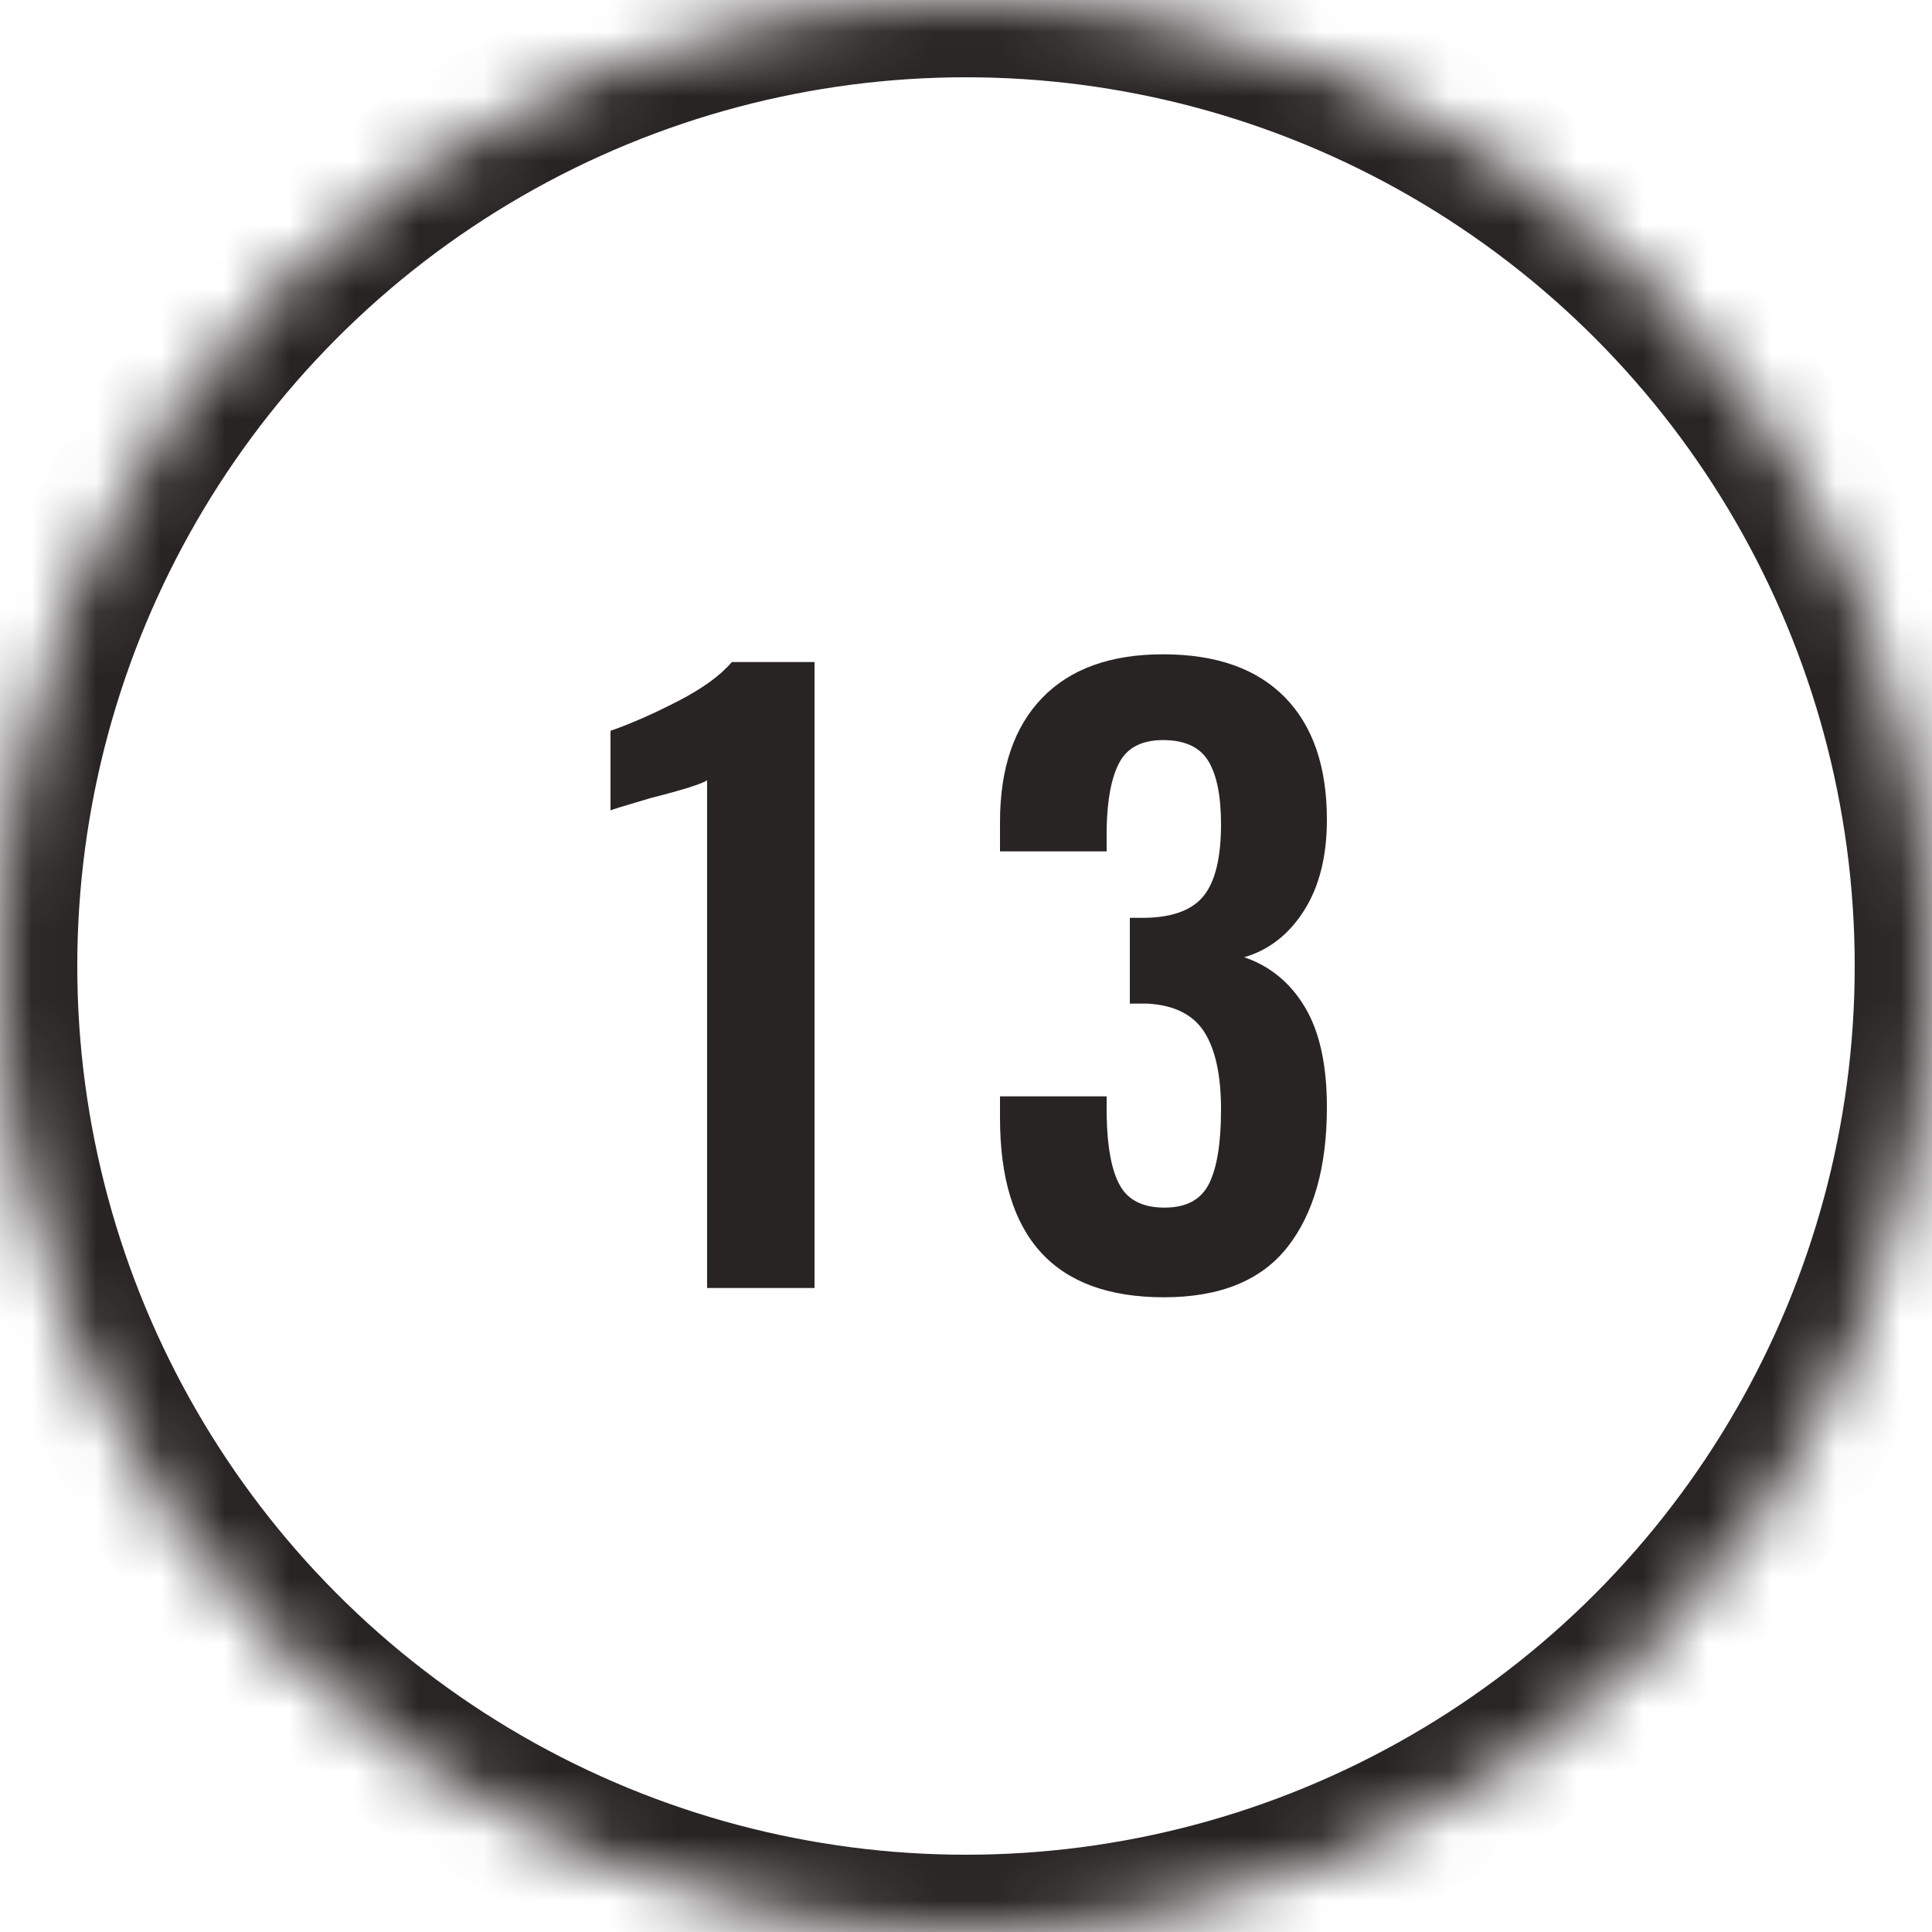 <?xml version="1.0" encoding="UTF-8"?>
<svg width="30px" height="30px" viewBox="0 0 30 30" version="1.1" xmlns="http://www.w3.org/2000/svg" xmlns:xlink="http://www.w3.org/1999/xlink">
    <!-- Generator: Sketch 42 (36781) - http://www.bohemiancoding.com/sketch -->
    <title>outline-13</title>
    <desc>Created with Sketch.</desc>
    <defs>
        <circle id="path-1" cx="15" cy="15" r="15"></circle>
        <mask id="mask-2" maskContentUnits="userSpaceOnUse" maskUnits="objectBoundingBox" x="0" y="0" width="30" height="30" fill="white">
            <use xlink:href="#path-1"></use>
        </mask>
    </defs>
    <g id="Page-1" stroke="none" stroke-width="1" fill="none" fill-rule="evenodd">
        <g id="13">
            <use id="oval-outline" stroke="#292424" mask="url(#mask-2)" stroke-width="2.4" xlink:href="#path-1"></use>
            <path d="M10.98,12.116 C10.9,12.172 10.608,12.264 10.104,12.392 C9.696,12.512 9.488,12.576 9.48,12.584 L9.48,11.348 C9.8,11.236 10.15,11.082 10.53,10.886 C10.91,10.69 11.188,10.488 11.364,10.28 L12.648,10.28 L12.648,20 L10.98,20 L10.98,12.116 Z M15.528,17.36 L15.528,17.024 L17.184,17.024 L17.184,17.312 C17.192,17.808 17.26,18.172 17.388,18.404 C17.516,18.636 17.748,18.752 18.084,18.752 C18.42,18.752 18.65,18.628 18.774,18.38 C18.898,18.132 18.96,17.748 18.96,17.228 C18.96,16.7 18.874,16.3 18.702,16.028 C18.53,15.756 18.236,15.608 17.82,15.584 L17.544,15.584 L17.544,14.252 L17.784,14.252 C18.216,14.244 18.52,14.128 18.696,13.904 C18.872,13.68 18.96,13.312 18.96,12.8 C18.96,12.36 18.894,12.032 18.762,11.816 C18.63,11.6 18.396,11.492 18.06,11.492 C17.732,11.492 17.506,11.608 17.382,11.84 C17.258,12.072 17.192,12.416 17.184,12.872 L17.184,13.22 L15.528,13.22 L15.528,12.764 C15.528,11.932 15.746,11.29 16.182,10.838 C16.618,10.386 17.244,10.16 18.06,10.16 C18.884,10.16 19.514,10.382 19.95,10.826 C20.386,11.27 20.604,11.904 20.604,12.728 C20.604,13.296 20.486,13.766 20.25,14.138 C20.014,14.51 19.704,14.752 19.32,14.864 C19.72,15 20.034,15.258 20.262,15.638 C20.49,16.018 20.604,16.536 20.604,17.192 C20.604,18.12 20.4,18.844 19.992,19.364 C19.584,19.884 18.944,20.144 18.072,20.144 C16.376,20.144 15.528,19.216 15.528,17.36 Z" id="23" fill="#292424"></path>
        </g>
    </g>
</svg>